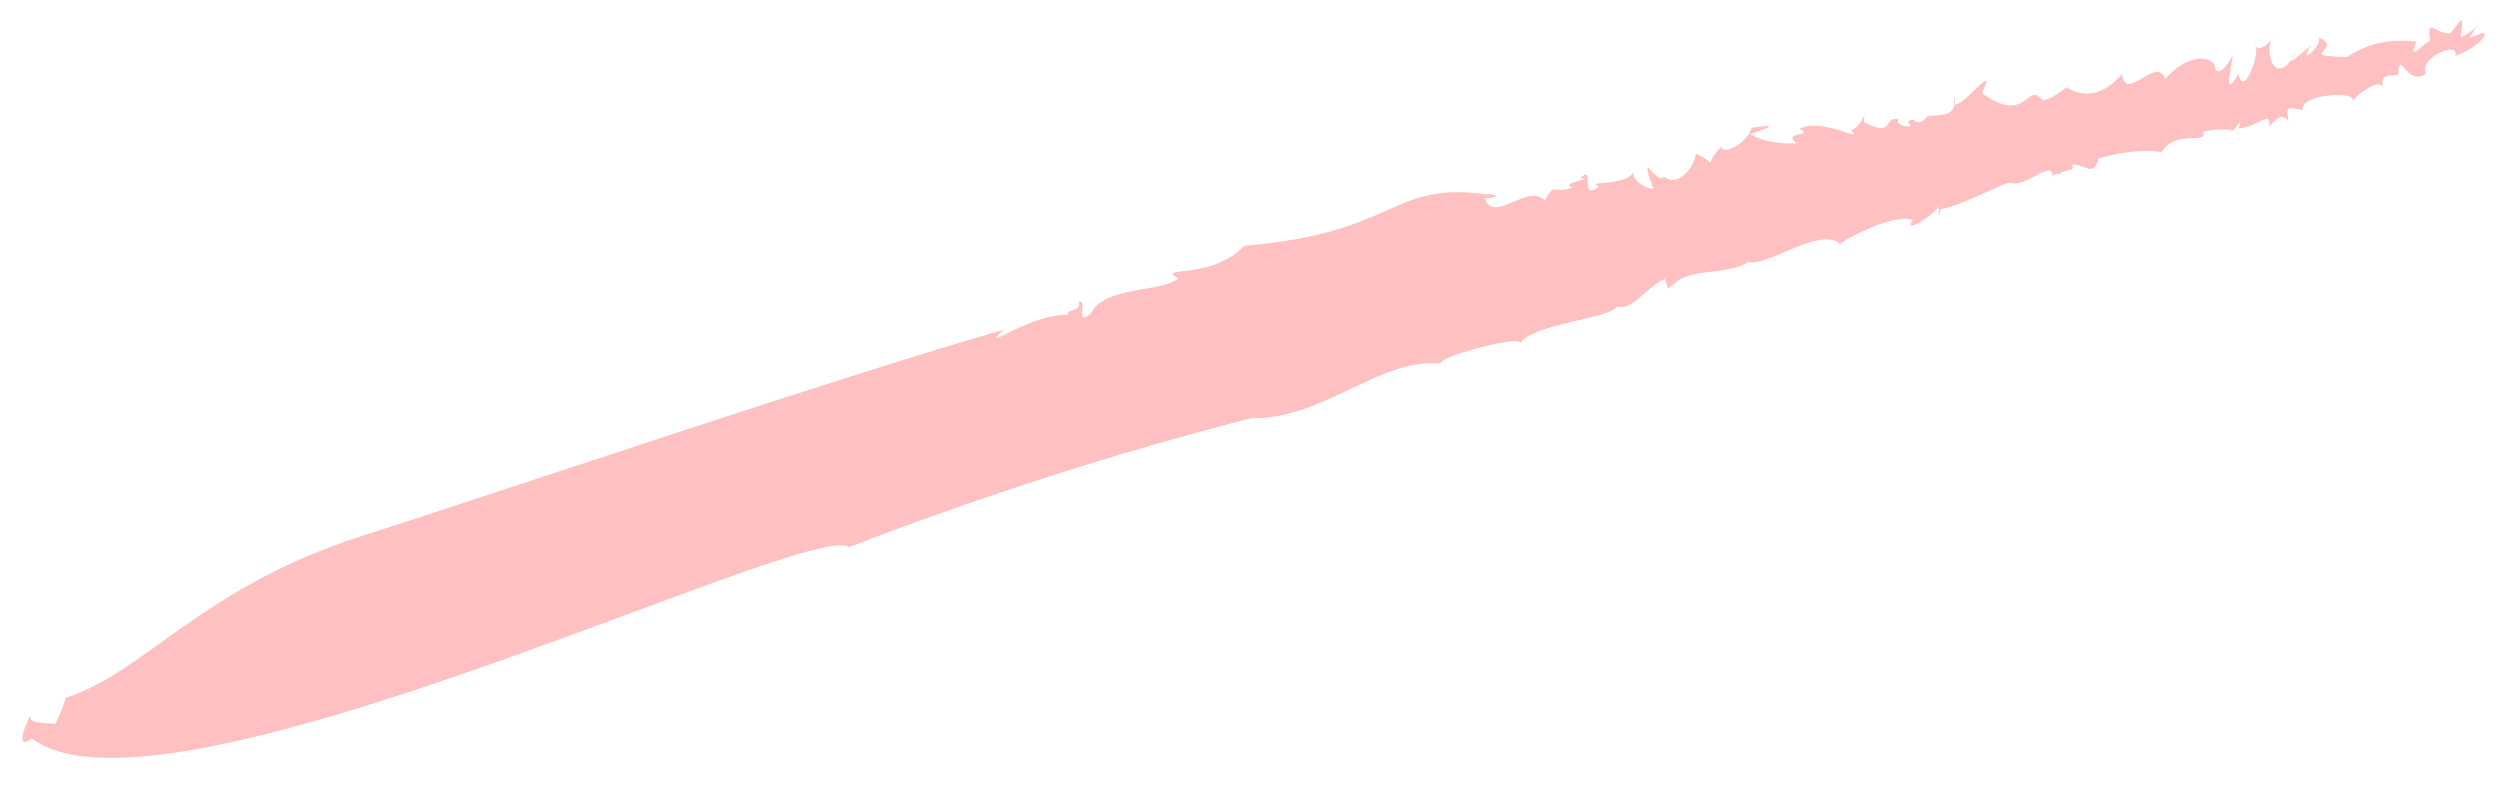 <?xml version="1.0" encoding="UTF-8"?> <svg xmlns="http://www.w3.org/2000/svg" width="95" height="30" viewBox="0 0 95 30" fill="none"> <g clip-path="url(#clip0_46_2082)"> <path opacity="0.6" d="M47.28 9.34C53.177 8.846 52.807 6.883 56.486 7.385C56.709 7.336 57.177 7.513 56.419 7.532C56.781 8.539 58.023 6.946 58.71 7.614C59.083 6.872 58.98 7.427 59.771 7.118C59.138 6.977 60.807 6.733 60.048 6.78C60.645 6.146 59.984 7.705 60.757 7.088C60.206 6.854 61.779 7.086 62.061 6.553C62.061 7.075 63.071 7.317 62.784 7.073C62.272 5.517 62.956 7.085 63.235 6.714C63.858 7.212 64.501 6.083 64.426 5.838C65.472 6.283 64.578 6.407 65.421 5.566C65.425 5.943 66.431 5.424 66.554 4.86C67.368 4.726 67.576 4.742 66.501 5.094C66.933 5.354 67.549 5.477 68.275 5.447C67.662 4.968 69.026 5.208 68.366 4.891C69.328 4.451 70.893 5.483 70.339 4.959C70.807 4.768 70.908 4.027 70.822 4.64C72.027 5.246 71.52 4.42 72.158 4.529C71.903 4.791 72.91 4.939 72.501 4.656C72.751 4.3 72.792 4.977 73.261 4.407C73.81 4.36 74.365 4.445 74.272 3.65C73.963 4.896 76.078 2.013 75.314 3.528C77.027 4.812 77.042 3.016 77.613 3.819C78.221 3.715 78.953 2.889 78.541 3.34C79.386 3.805 80.077 3.466 80.637 2.808C80.769 3.956 81.957 2.054 82.28 3.01C82.954 2.174 83.916 2.033 84.153 2.471C84.197 3.011 84.678 2.499 84.843 2.089C84.865 2.291 84.394 3.957 85.064 2.803C85.269 3.81 85.943 1.875 85.679 1.664C85.867 2.317 86.862 0.767 86.297 1.536C86.065 2.2 86.546 3.339 87.276 1.933C86.702 2.723 87.467 2.018 87.821 1.727C87.189 2.711 88.531 1.482 88.009 1.373C89.24 1.86 87.114 2.128 89.171 2.165C90.048 1.646 90.715 1.463 91.832 1.582C91.403 2.474 92.209 1.544 92.34 1.559C92.212 0.586 92.528 1.31 93.118 1.265C93.671 0.566 93.565 0.624 93.519 1.42C94.35 1.021 94.361 0.458 93.843 1.46C95.003 0.862 94.227 1.814 93.304 2.126C93.467 1.5 91.872 2.234 92.188 2.795C91.448 3.331 91.169 1.782 91.127 2.851C90.395 2.836 90.566 3.034 90.537 3.4C90.581 2.886 89.615 3.519 89.387 3.853C89.613 3.414 87.356 3.586 87.504 4.186C86.936 4.069 86.846 4.035 86.966 4.581C86.614 4.303 86.63 4.458 86.224 4.799C86.305 4.147 85.888 4.781 85.073 4.882C85.246 4.346 85.023 4.868 84.745 5.044C85.094 4.832 83.912 4.93 83.722 5.006C83.934 5.516 82.665 4.891 82.15 5.778C81.464 5.674 80.62 5.761 79.755 6.024C79.515 6.828 79.121 6.124 78.706 6.278C79.057 6.531 77.953 6.454 78.454 6.685C78.107 6.435 77.893 6.814 77.989 6.702C78.028 6.006 76.912 7.198 76.363 6.938C76.129 6.958 74.36 7.891 73.748 7.942C73.624 8.521 73.73 7.952 73.64 7.846C73.631 8.063 72.258 8.994 72.681 8.356C71.846 8.047 69.438 9.458 69.957 9.313C69.275 8.514 67.076 10.191 66.446 9.948C65.752 10.447 64.173 10.197 63.675 10.751C63.321 10.951 63.452 11.162 63.265 10.601C62.68 10.8 62.019 11.846 61.443 11.646C61.173 12.123 58.272 12.28 57.757 13.052C57.943 12.687 54.663 13.538 54.75 13.81C52.433 13.582 50.28 15.948 47.554 15.889C42.449 17.198 37.322 18.842 32.264 20.789C30.757 19.727 6.127 31.875 1.214 28.055C0.463 28.64 1.11 27.206 1.18 27.162C1.009 27.509 1.693 27.457 2.11 27.509C2.271 27.174 2.403 26.841 2.505 26.514C5.484 25.549 7.567 22.445 13.408 20.48C19.794 18.429 31.453 14.465 38.135 12.529C37.139 13.504 39.016 11.952 40.58 11.957C40.489 11.738 41.159 11.839 40.983 11.466C41.399 11.359 40.785 12.443 41.444 11.924C41.942 10.853 44.141 11.126 44.771 10.581C43.887 10.068 46.019 10.684 47.28 9.34Z" fill="#FD9697"></path> </g> <defs> <clipPath id="clip0_46_2082"> <rect width="95" height="29" fill="white" transform="translate(0 0.375)"></rect> </clipPath> </defs> </svg> 